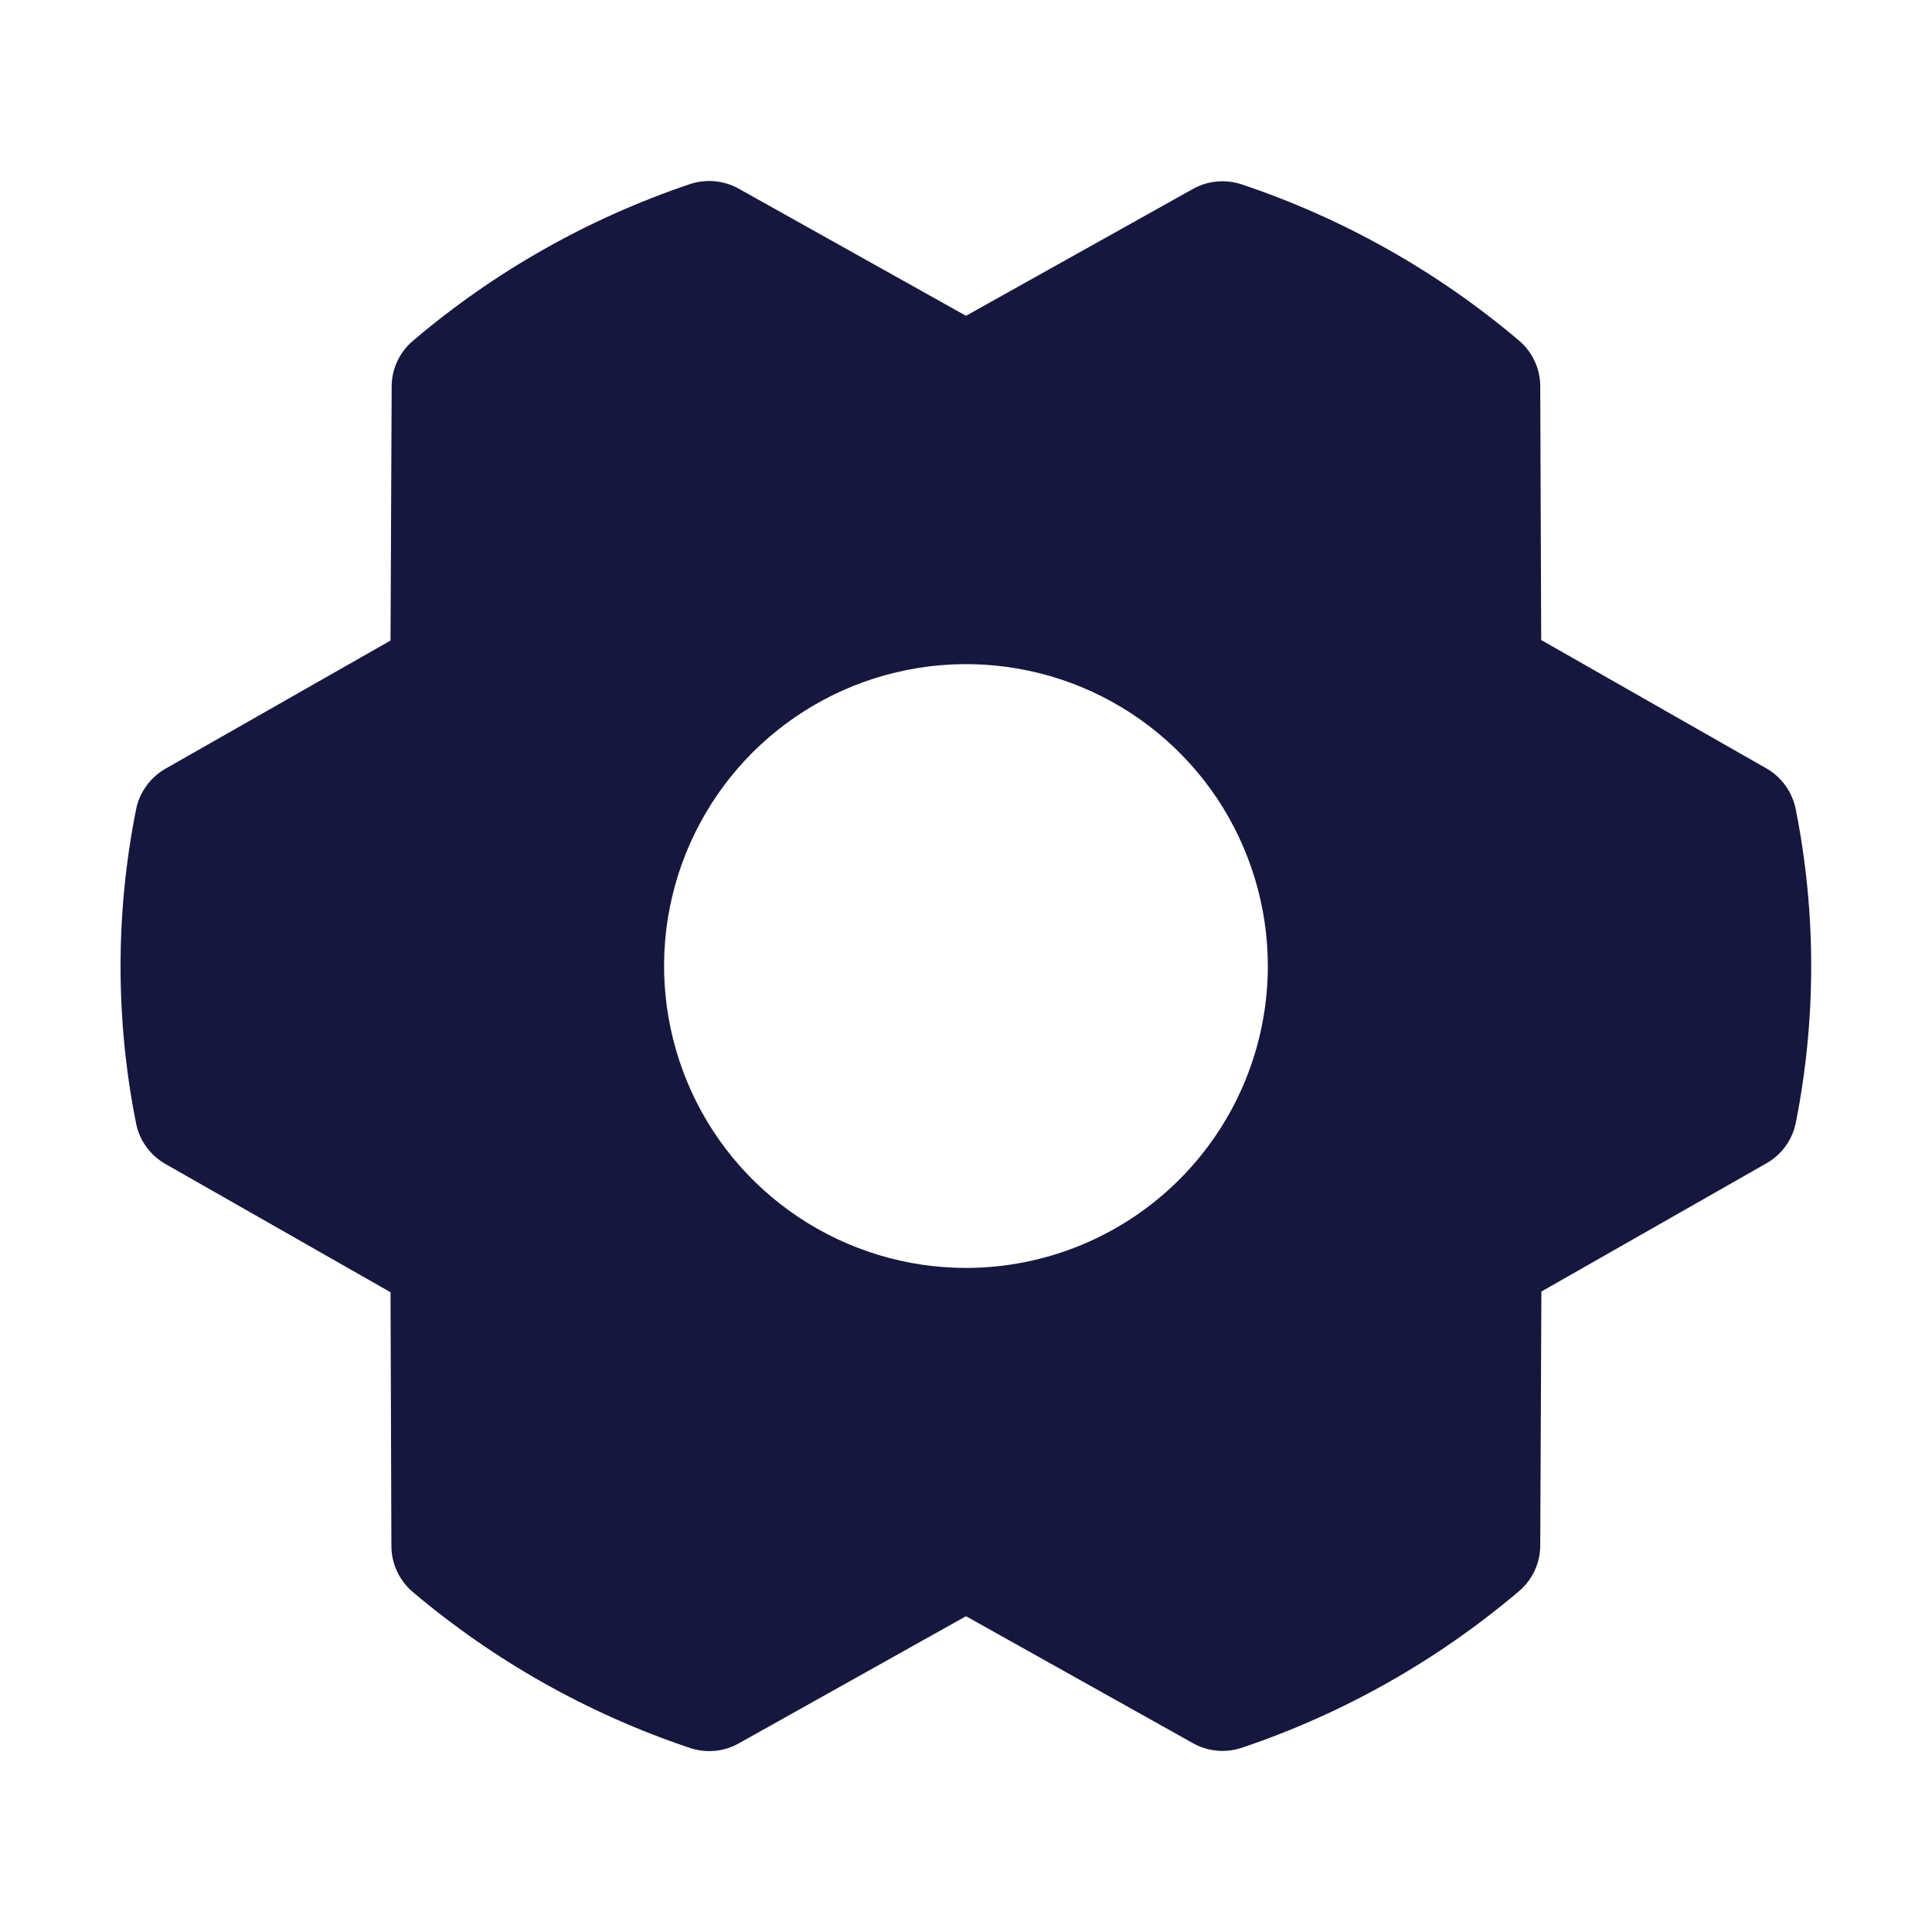 <svg xmlns="http://www.w3.org/2000/svg" fill="none" viewBox="0 0 22 22" height="22" width="22">
<g id="setup">
<path fill="#16173E" d="M20.448 9.213C20.428 9.117 20.389 9.025 20.331 8.945C20.273 8.865 20.199 8.798 20.113 8.749L17.55 7.288L17.539 4.399C17.539 4.3 17.517 4.201 17.475 4.111C17.433 4.021 17.372 3.941 17.296 3.877C16.366 3.09 15.295 2.487 14.141 2.1C14.05 2.07 13.953 2.058 13.858 2.067C13.762 2.076 13.669 2.104 13.585 2.151L11 3.596L8.411 2.148C8.327 2.101 8.234 2.073 8.139 2.064C8.043 2.055 7.946 2.066 7.855 2.097C6.701 2.486 5.631 3.091 4.703 3.88C4.627 3.944 4.566 4.024 4.524 4.114C4.482 4.204 4.46 4.302 4.46 4.402L4.447 7.294L1.883 8.754C1.798 8.803 1.723 8.87 1.666 8.95C1.608 9.03 1.568 9.122 1.549 9.219C1.314 10.398 1.314 11.611 1.549 12.79C1.568 12.887 1.608 12.979 1.666 13.059C1.723 13.139 1.798 13.205 1.883 13.254L4.447 14.715L4.457 17.605C4.457 17.705 4.479 17.803 4.521 17.893C4.563 17.983 4.624 18.063 4.7 18.128C5.63 18.914 6.701 19.517 7.856 19.904C7.947 19.935 8.043 19.946 8.139 19.937C8.235 19.929 8.327 19.9 8.411 19.853L11 18.404L13.588 19.852C13.69 19.909 13.806 19.938 13.923 19.938C13.998 19.938 14.073 19.925 14.144 19.901C15.298 19.512 16.367 18.908 17.296 18.12C17.372 18.056 17.433 17.976 17.475 17.886C17.517 17.796 17.539 17.698 17.539 17.598L17.552 14.707L20.116 13.246C20.202 13.197 20.276 13.13 20.334 13.05C20.391 12.97 20.431 12.878 20.45 12.781C20.683 11.604 20.683 10.391 20.448 9.213ZM11 14.438C10.32 14.438 9.655 14.236 9.09 13.858C8.524 13.48 8.084 12.944 7.824 12.316C7.564 11.687 7.495 10.996 7.628 10.329C7.761 9.663 8.088 9.05 8.569 8.569C9.05 8.089 9.662 7.761 10.329 7.629C10.996 7.496 11.687 7.564 12.315 7.824C12.943 8.084 13.48 8.525 13.858 9.09C14.235 9.656 14.437 10.32 14.437 11C14.437 11.912 14.075 12.786 13.43 13.431C12.786 14.075 11.911 14.438 11 14.438Z" id="Vector"></path>
</g>
</svg>
